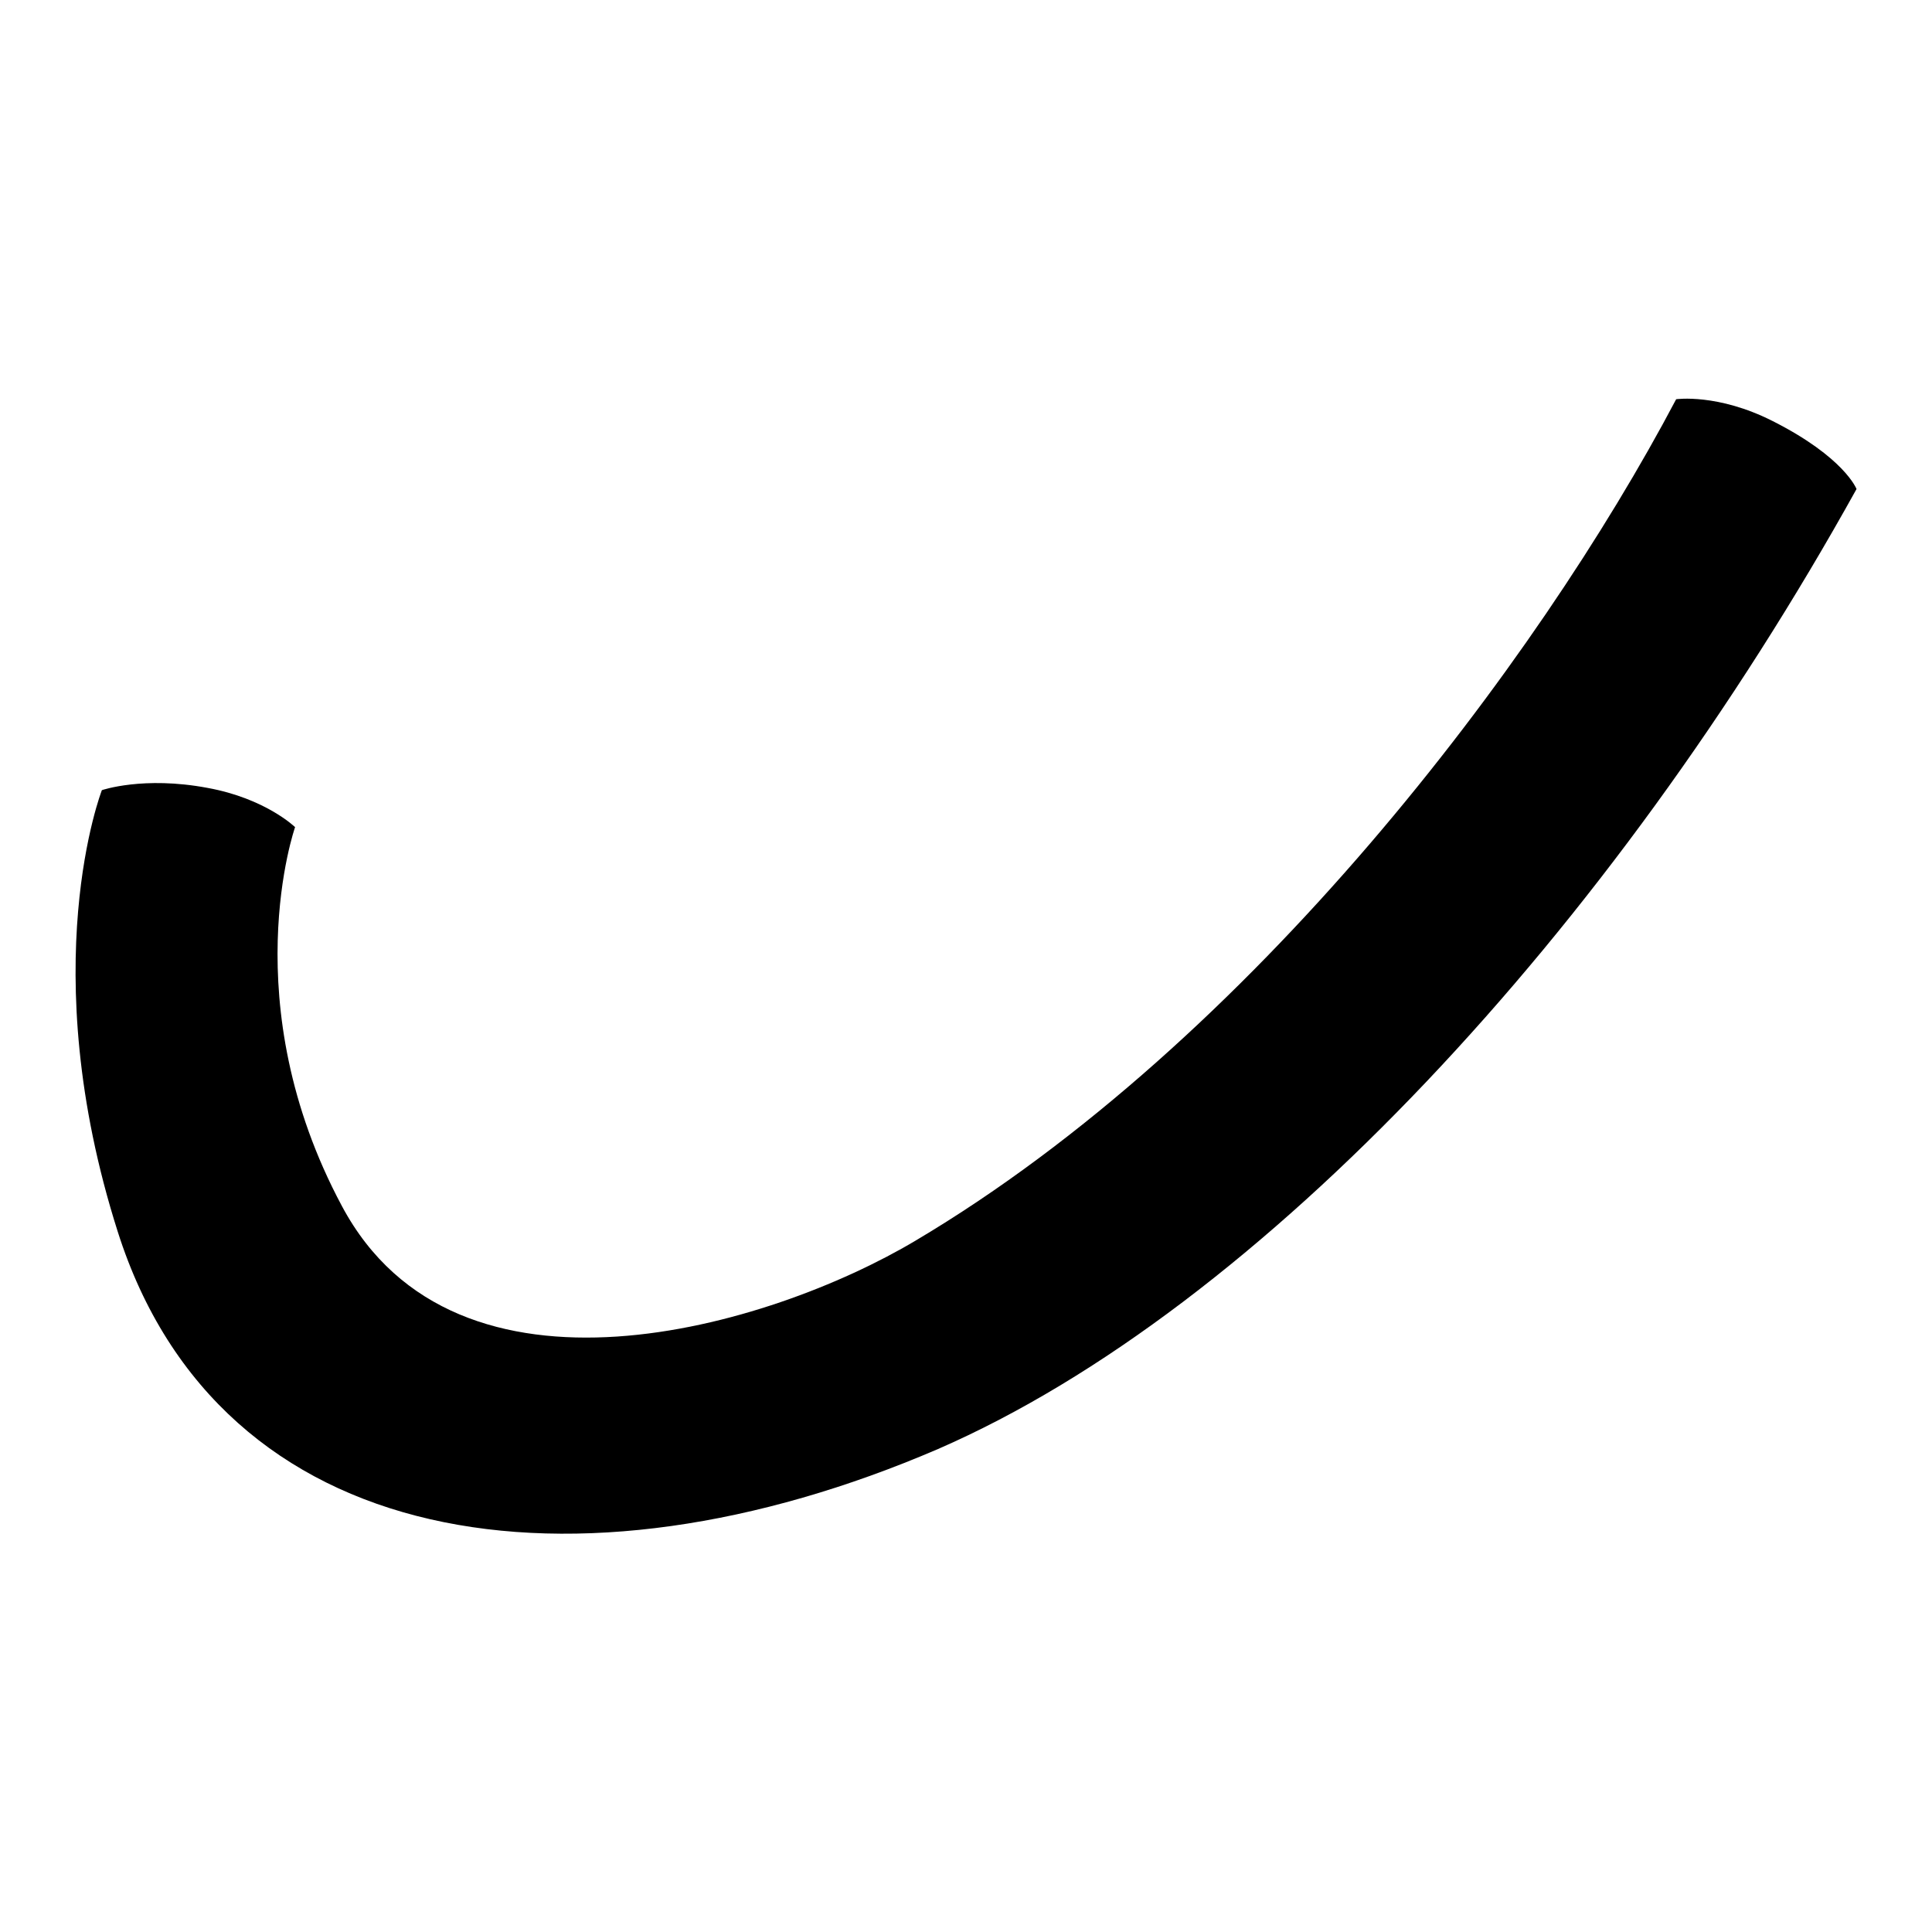 <?xml version="1.0" encoding="utf-8"?>
<!-- Svg Vector Icons : http://www.onlinewebfonts.com/icon -->
<!DOCTYPE svg PUBLIC "-//W3C//DTD SVG 1.1//EN" "http://www.w3.org/Graphics/SVG/1.1/DTD/svg11.dtd">
<svg version="1.1" xmlns="http://www.w3.org/2000/svg" xmlns:xlink="http://www.w3.org/1999/xlink" x="0px" y="0px" viewBox="0 0 256 256" enable-background="new 0 0 256 256" xml:space="preserve">
<g><g><path fill="#000000" d="M45.3,159.8c-14.4-26.9-6.2-50.2-6.2-50.2s-3.9-3.8-11.6-5.2c-8.5-1.6-14,0.3-14,0.3s-9.1,23.3,2.1,58.5c13.5,42.5,60.6,49.5,108.7,28.8C167,173.4,213.6,123.2,246,64.8c0,0-1.6-4.2-11.1-9c-7.3-3.7-12.8-2.9-12.8-2.9c-18.4,34.9-56.3,85.1-100.8,111.5C102,175.9,60.5,188.3,45.3,159.8z"/></g></g>
</svg>